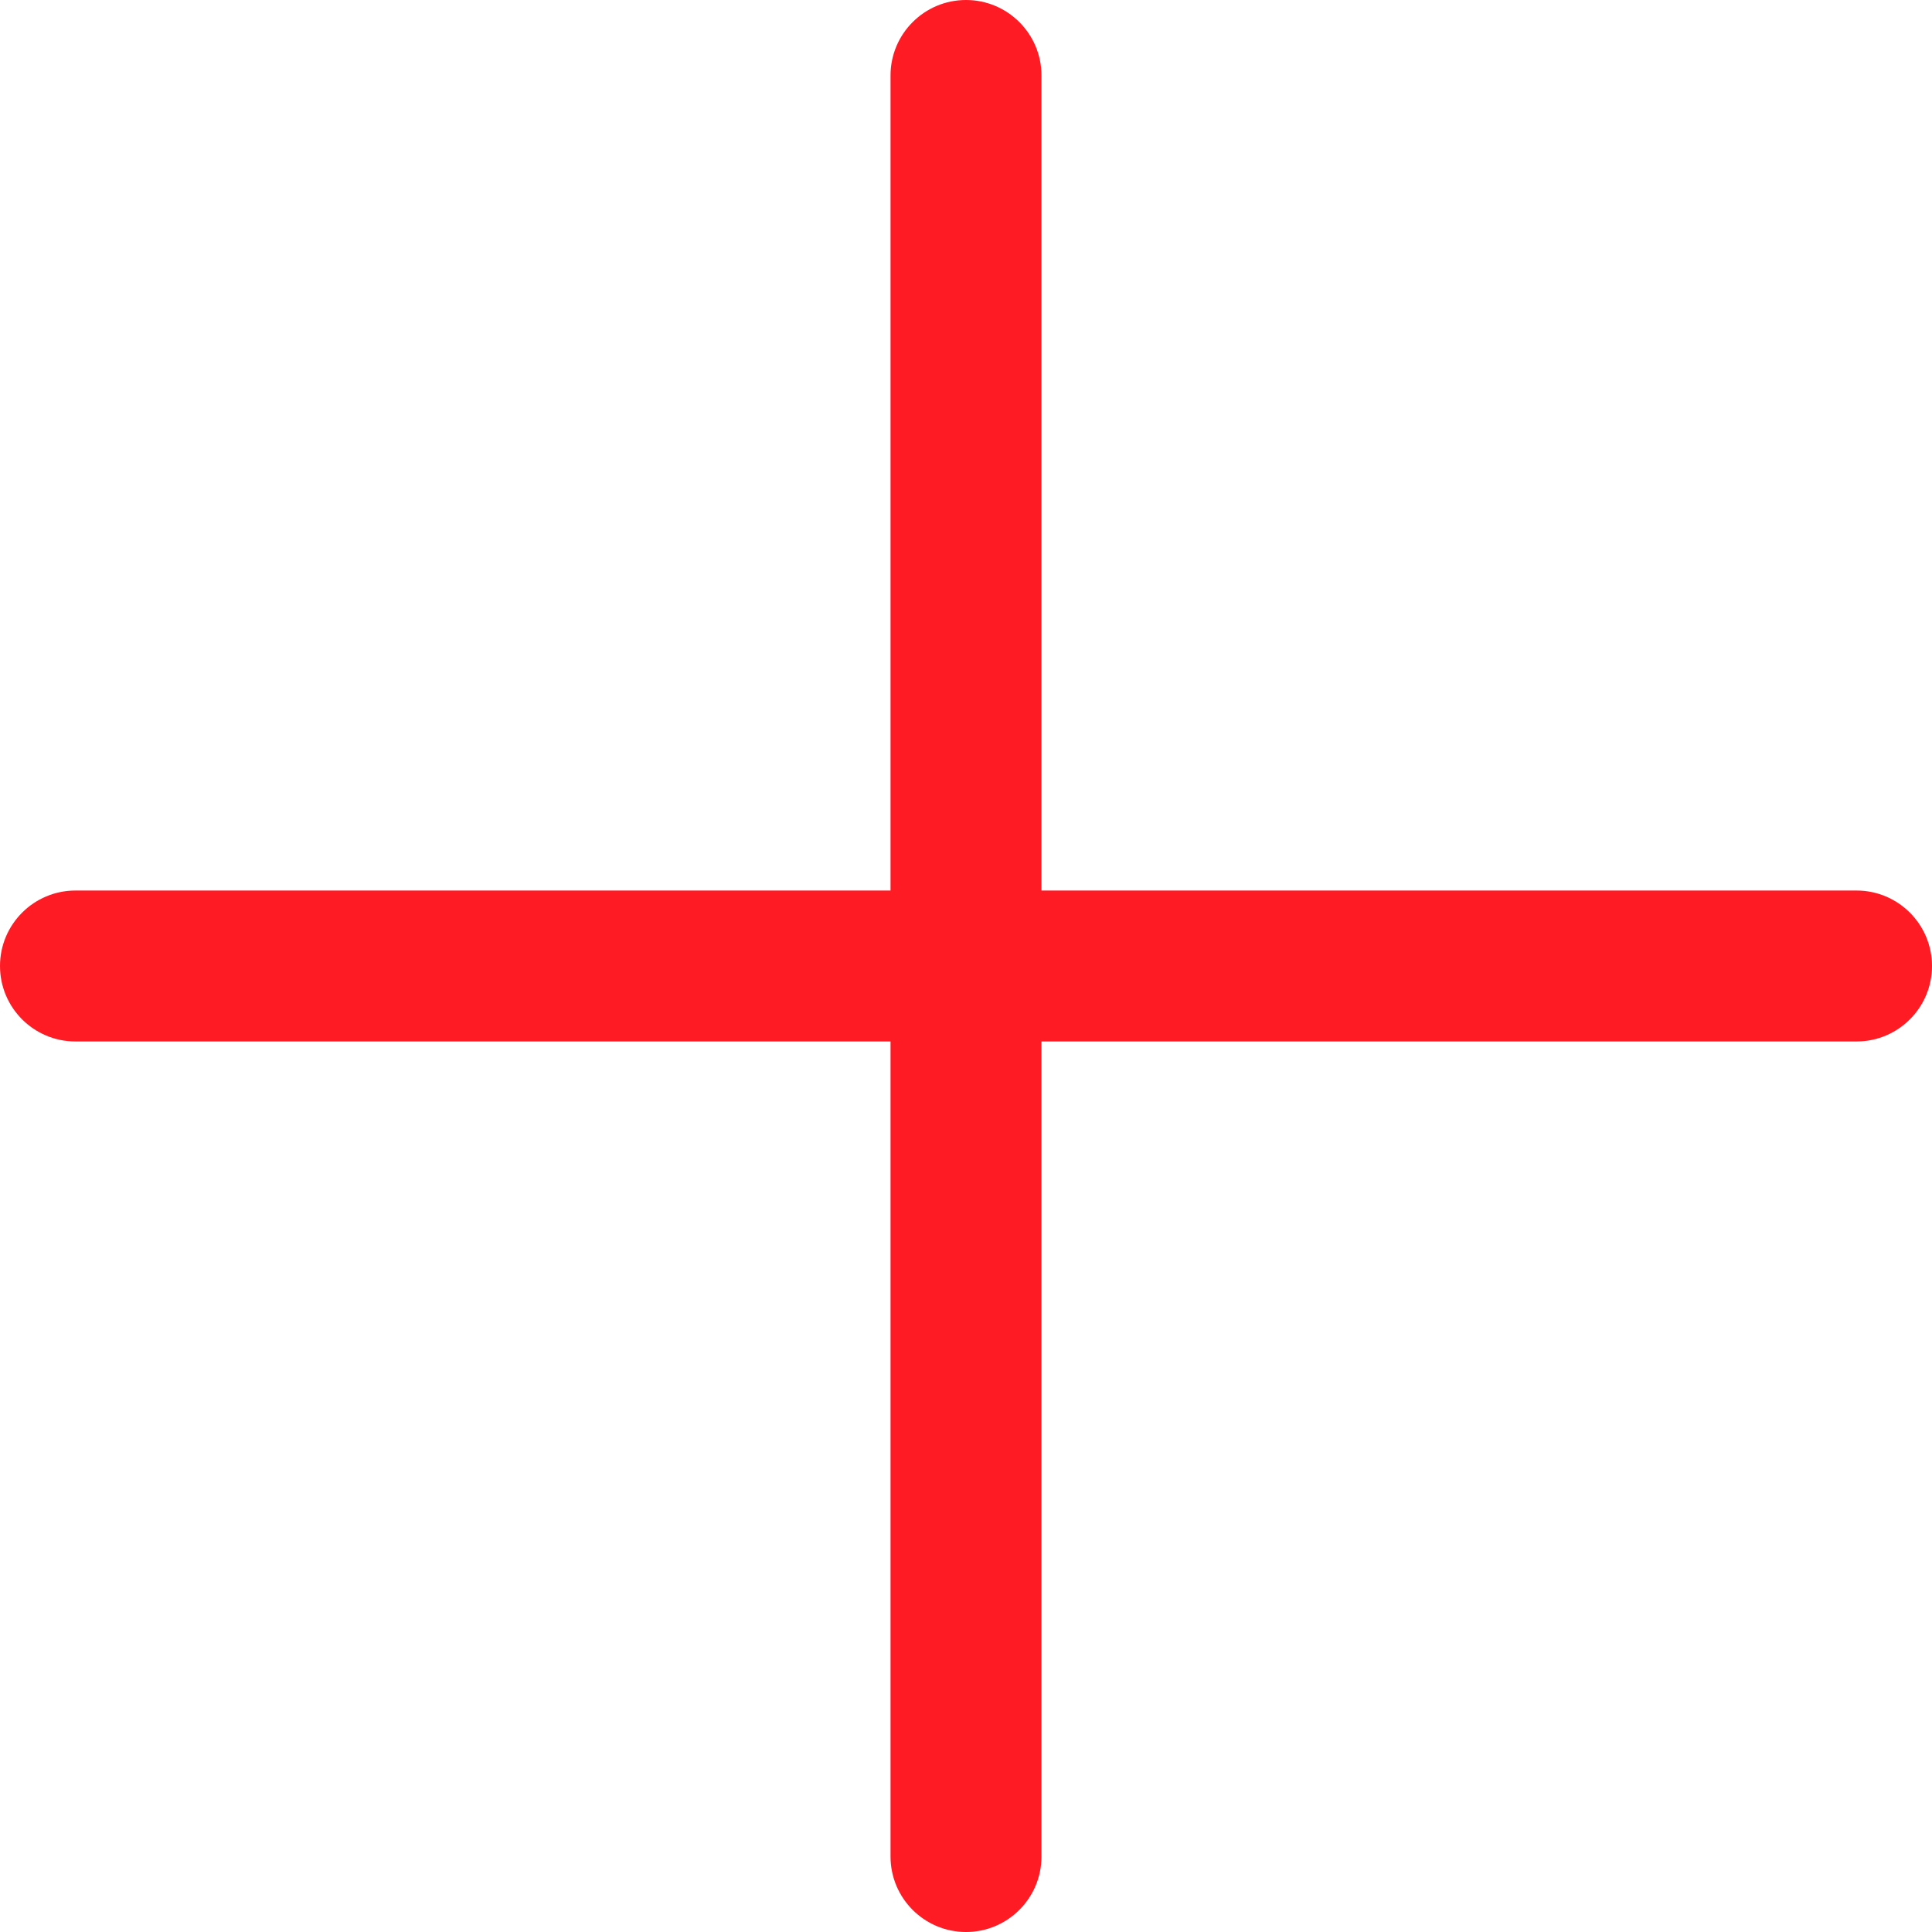 <svg width="16" height="16" viewBox="0 0 16 16" fill="none" xmlns="http://www.w3.org/2000/svg">
<g clip-path="url(#clip0_426_23)">
<path d="M15.375 7.375H8.625V0.625C8.625 0.28 8.345 0 8 0C7.655 0 7.375 0.28 7.375 0.625V7.375H0.625C0.28 7.375 0 7.655 0 8C0 8.345 0.28 8.625 0.625 8.625H7.375V15.375C7.375 15.72 7.655 16 8 16C8.345 16 8.625 15.72 8.625 15.375V8.625H15.375C15.72 8.625 16 8.345 16 8C16 7.655 15.72 7.375 15.375 7.375Z" fill="#FE1B24"/>
</g>
<defs>
<clipPath id="clip0_426_23">
<rect width="16" height="16" fill="white"/>
</clipPath>
</defs>
</svg>
